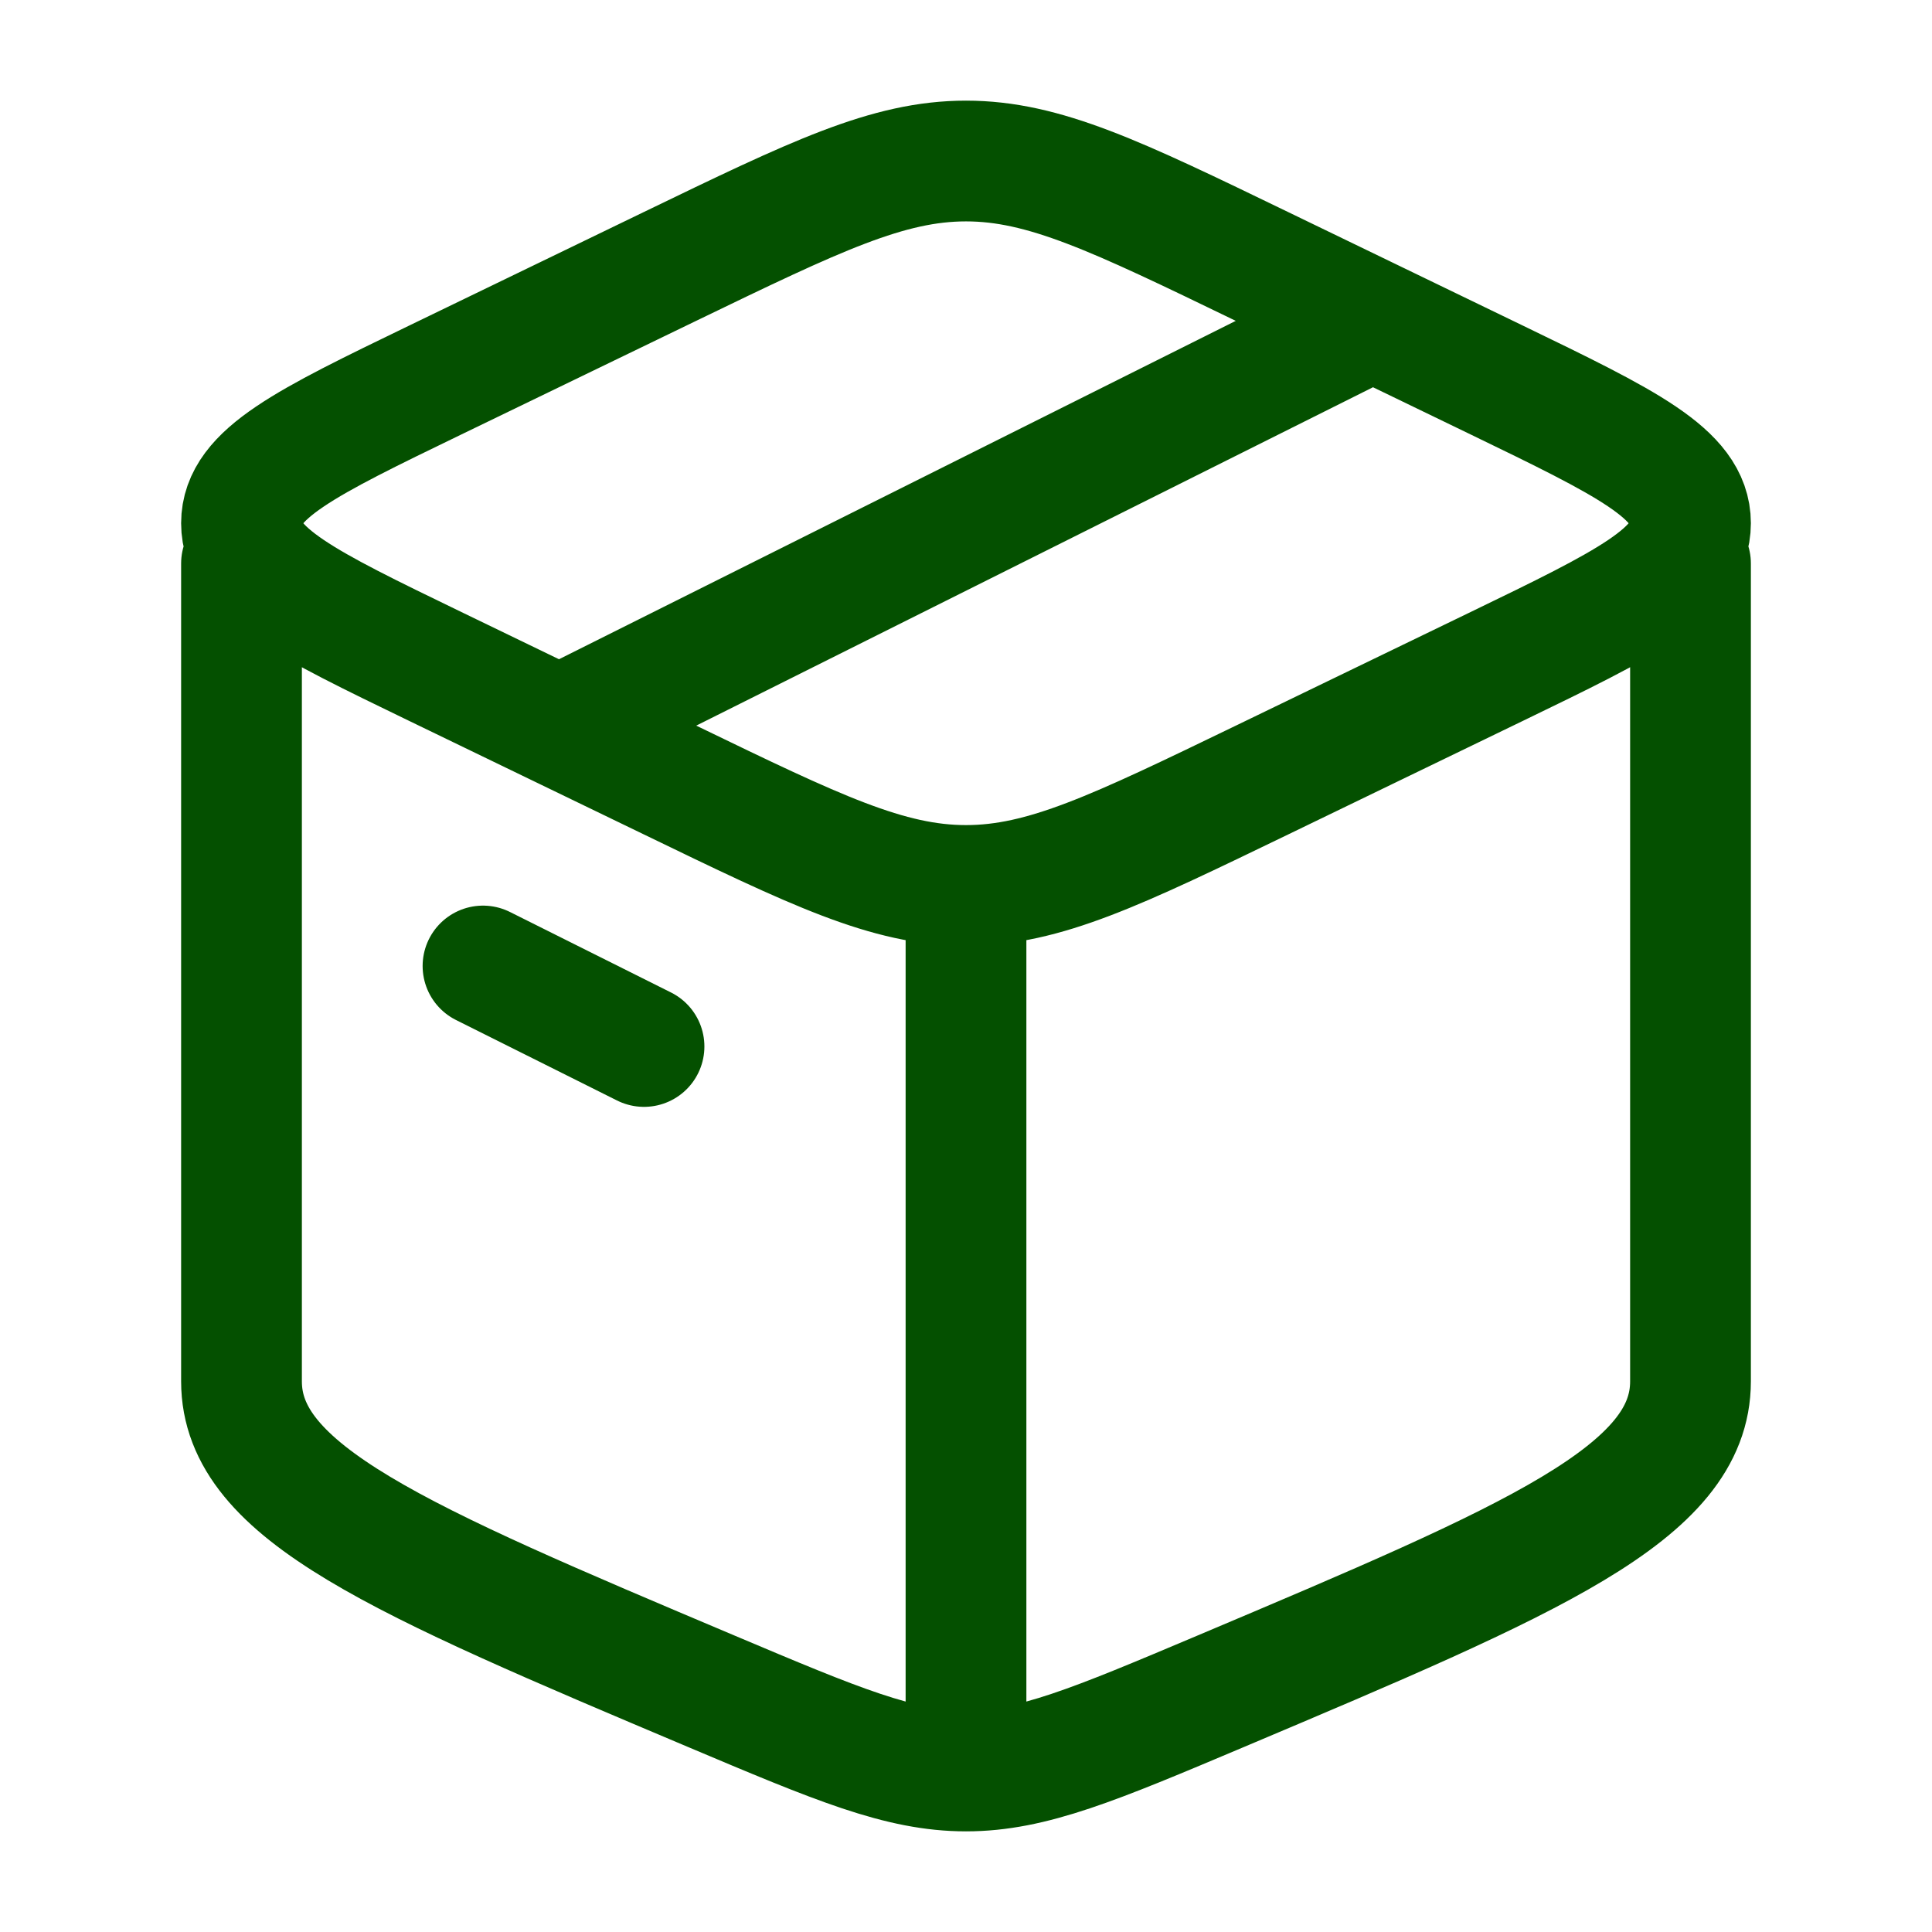 <svg width="38" height="38" viewBox="0 0 38 38" fill="none" xmlns="http://www.w3.org/2000/svg">
<path d="M19 34.833C17.705 34.833 16.467 34.311 13.992 33.266C7.831 30.663 4.75 29.36 4.75 27.17V11.083M19 34.833C20.295 34.833 21.533 34.311 24.008 33.266C30.169 30.663 33.25 29.36 33.25 27.17V11.083M19 34.833V17.979M9.5 19L12.667 20.583M26.917 6.333L11.083 14.25M13.183 15.344L8.558 13.107C6.02 11.878 4.75 11.264 4.75 10.291C4.75 9.319 6.02 8.705 8.558 7.476L13.181 5.239C16.039 3.857 17.464 3.167 19 3.167C20.536 3.167 21.962 3.857 24.817 5.239L29.442 7.476C31.98 8.705 33.25 9.319 33.25 10.291C33.25 11.264 31.98 11.878 29.442 13.107L24.819 15.344C21.961 16.726 20.536 17.416 19 17.416C17.464 17.416 16.038 16.726 13.183 15.344Z" stroke="#045000" stroke-width="2.375" stroke-linecap="round" stroke-linejoin="round"/>
</svg>
